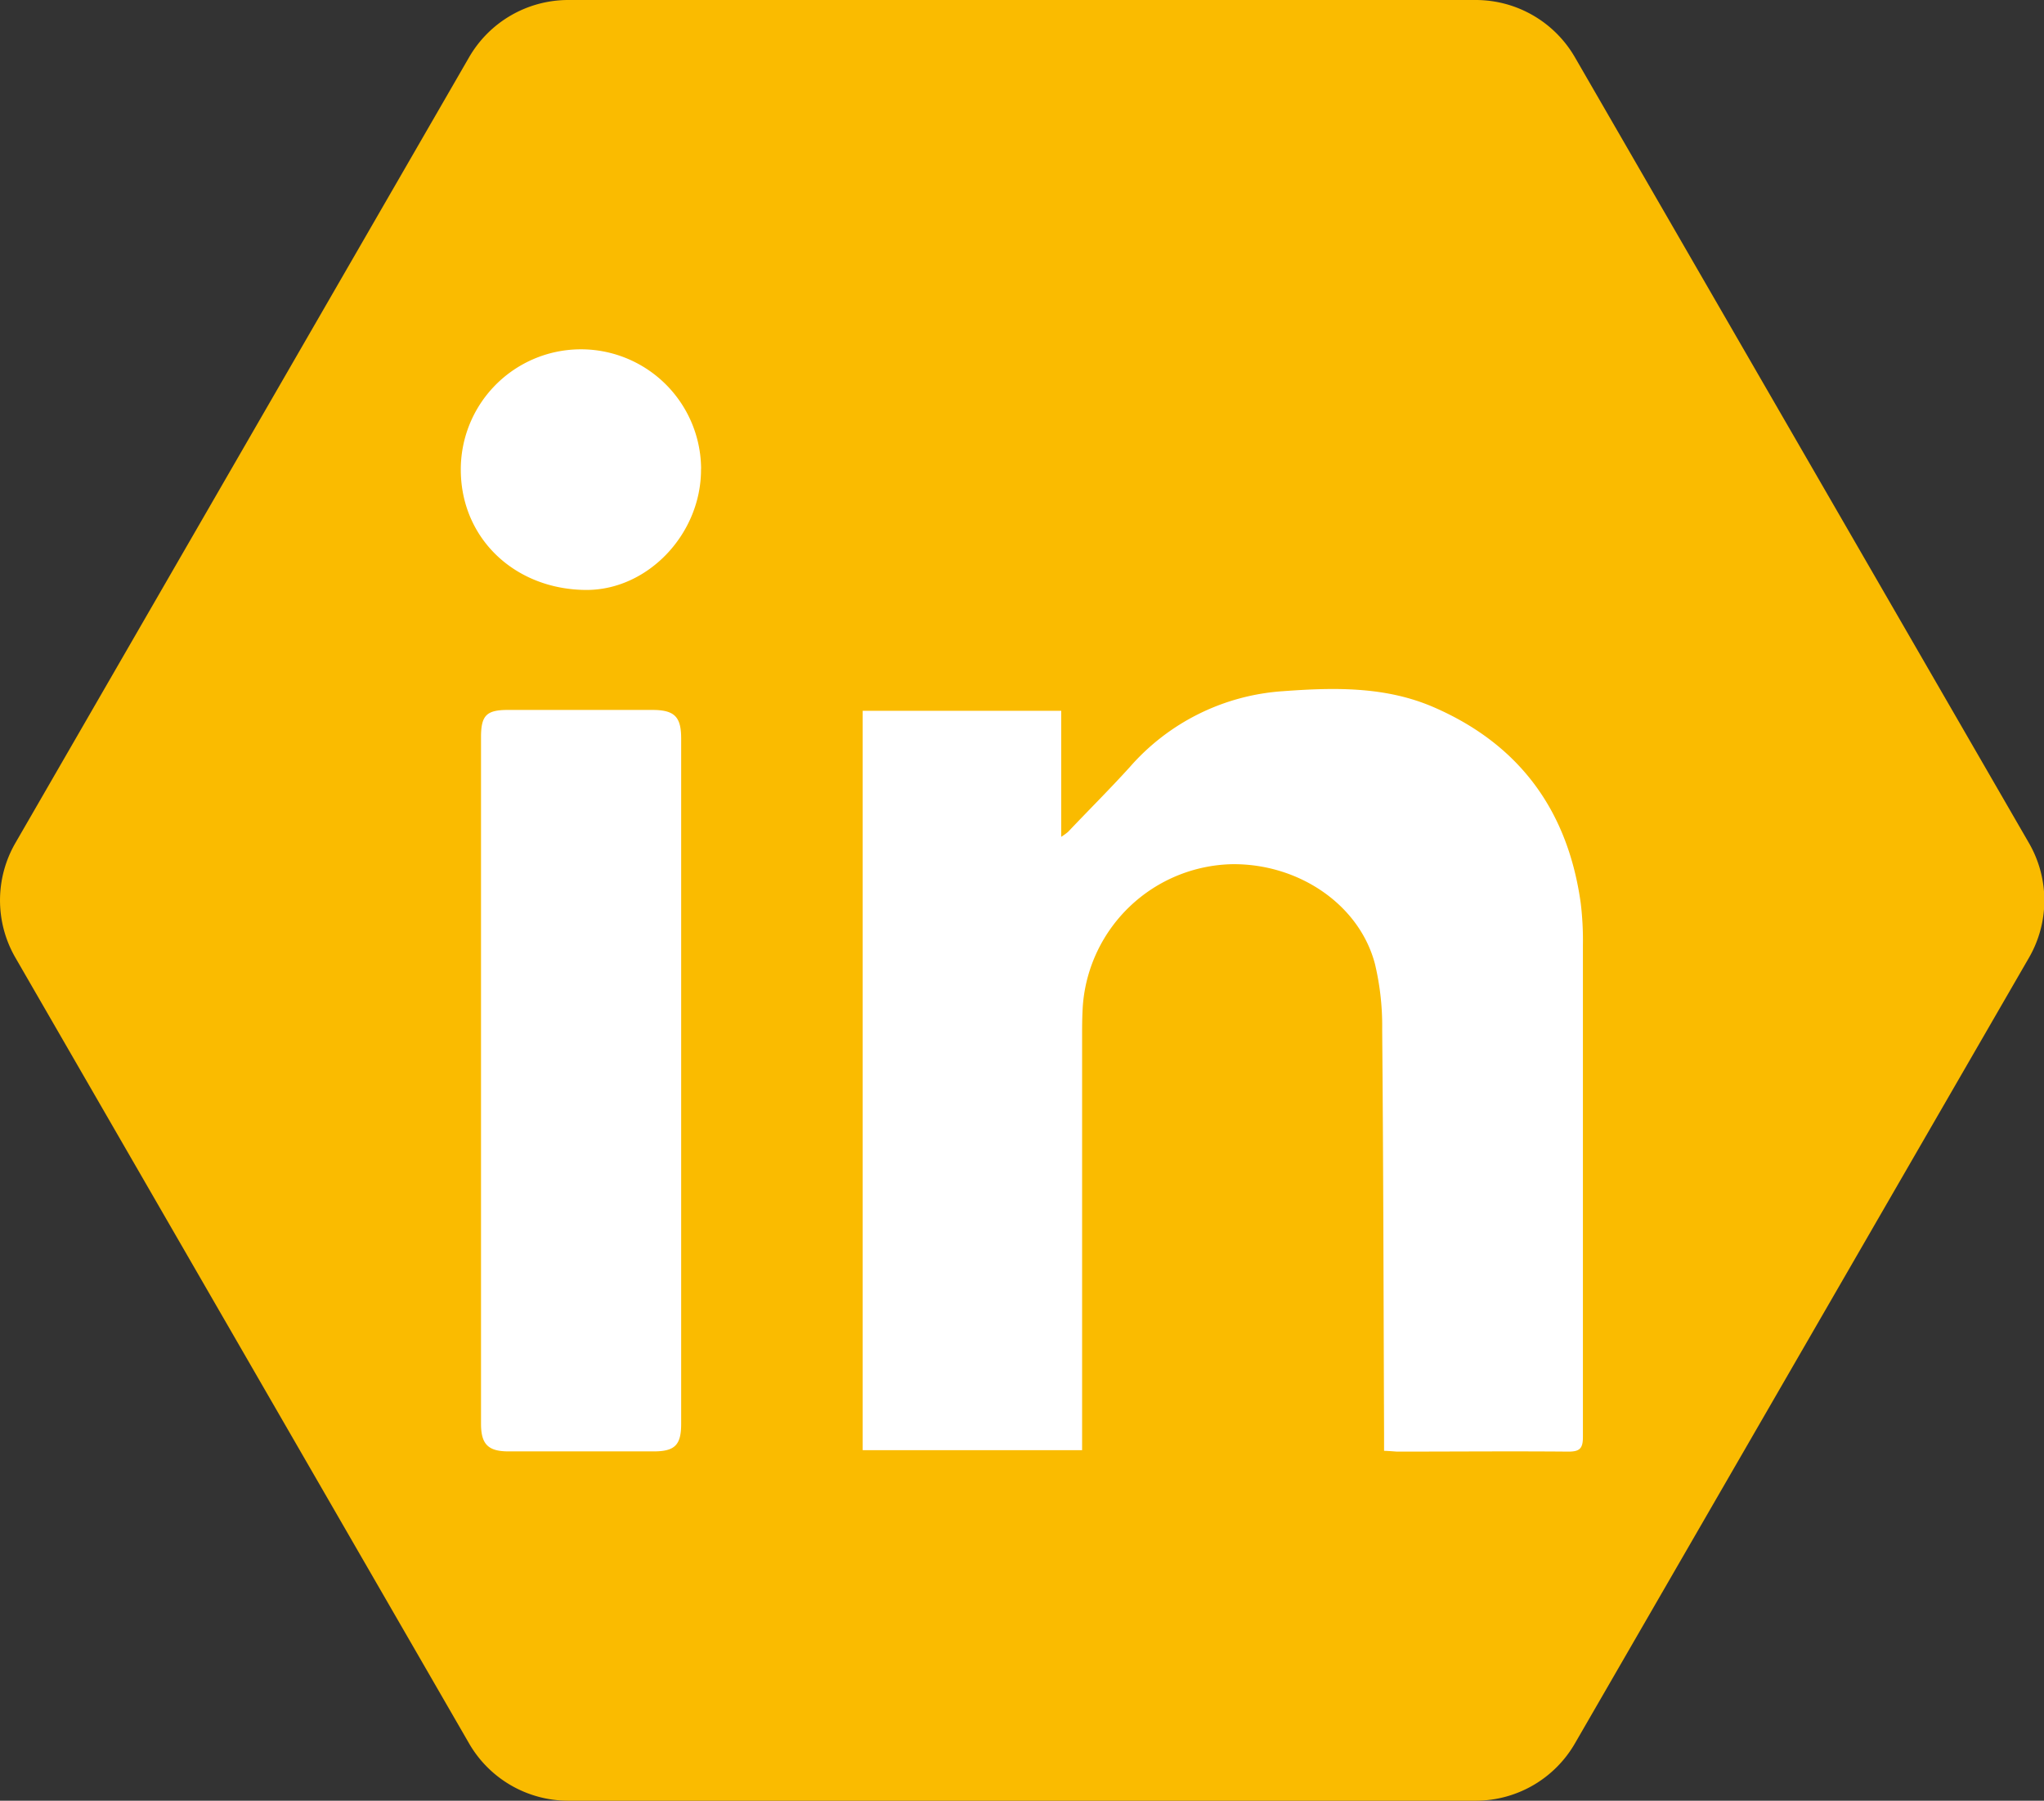 <svg xmlns="http://www.w3.org/2000/svg" viewBox="0 0 282.07 248.52"><rect x="0" y="0" width="282.07" height="248.52" fill="#333333" stroke="none"/><defs><style>.b{fill:#fff}</style></defs><path d="M203.65 0H78.42a15.81 15.81 0 00-13.69 7.91L2.12 116.35a15.81 15.81 0 000 15.81l62.61 108.45a15.81 15.81 0 0013.69 7.91h125.23a15.81 15.81 0 0013.69-7.91L280 132.17a15.81 15.81 0 000-15.81L217.34 7.91A15.81 15.81 0 00203.65 0z" fill="#fabb00"/><path class="b" d="M191 200.23v-2.15c-.07-18.68-.1-37.37-.26-56.05a36.77 36.77 0 00-1-9c-2.15-8.19-10.54-13.88-19.76-13.76a21.12 21.12 0 00-20.55 19.52c-.08 1.24-.1 2.48-.1 3.72v57.63h-30.28V98.1h27.4v17.39a8.29 8.29 0 00.95-.69c2.84-3 5.73-5.87 8.48-8.9a30.8 30.8 0 0121.2-10.51c7.07-.52 14.18-.68 20.88 2.26 11.84 5.18 18.42 14.34 20.18 27a42.91 42.91 0 01.3 5.81v67.88c0 1.59-.47 2-2 2-7.88-.07-15.77 0-23.65 0-.47-.03-1-.08-1.79-.11zM94 149.38v47.15c0 2.89-.87 3.77-3.75 3.78H70.17c-2.82 0-3.79-1-3.79-3.81v-94.78c0-3 .77-3.74 3.73-3.74H90c3.06 0 4 .91 4 3.93v47.47zM96.74 64.71c.06 8.91-7.26 16.67-15.74 16.71-9.84 0-17.32-7-17.41-16.44a16.581 16.581 0 0133.16-.38v.1z"/></svg>
